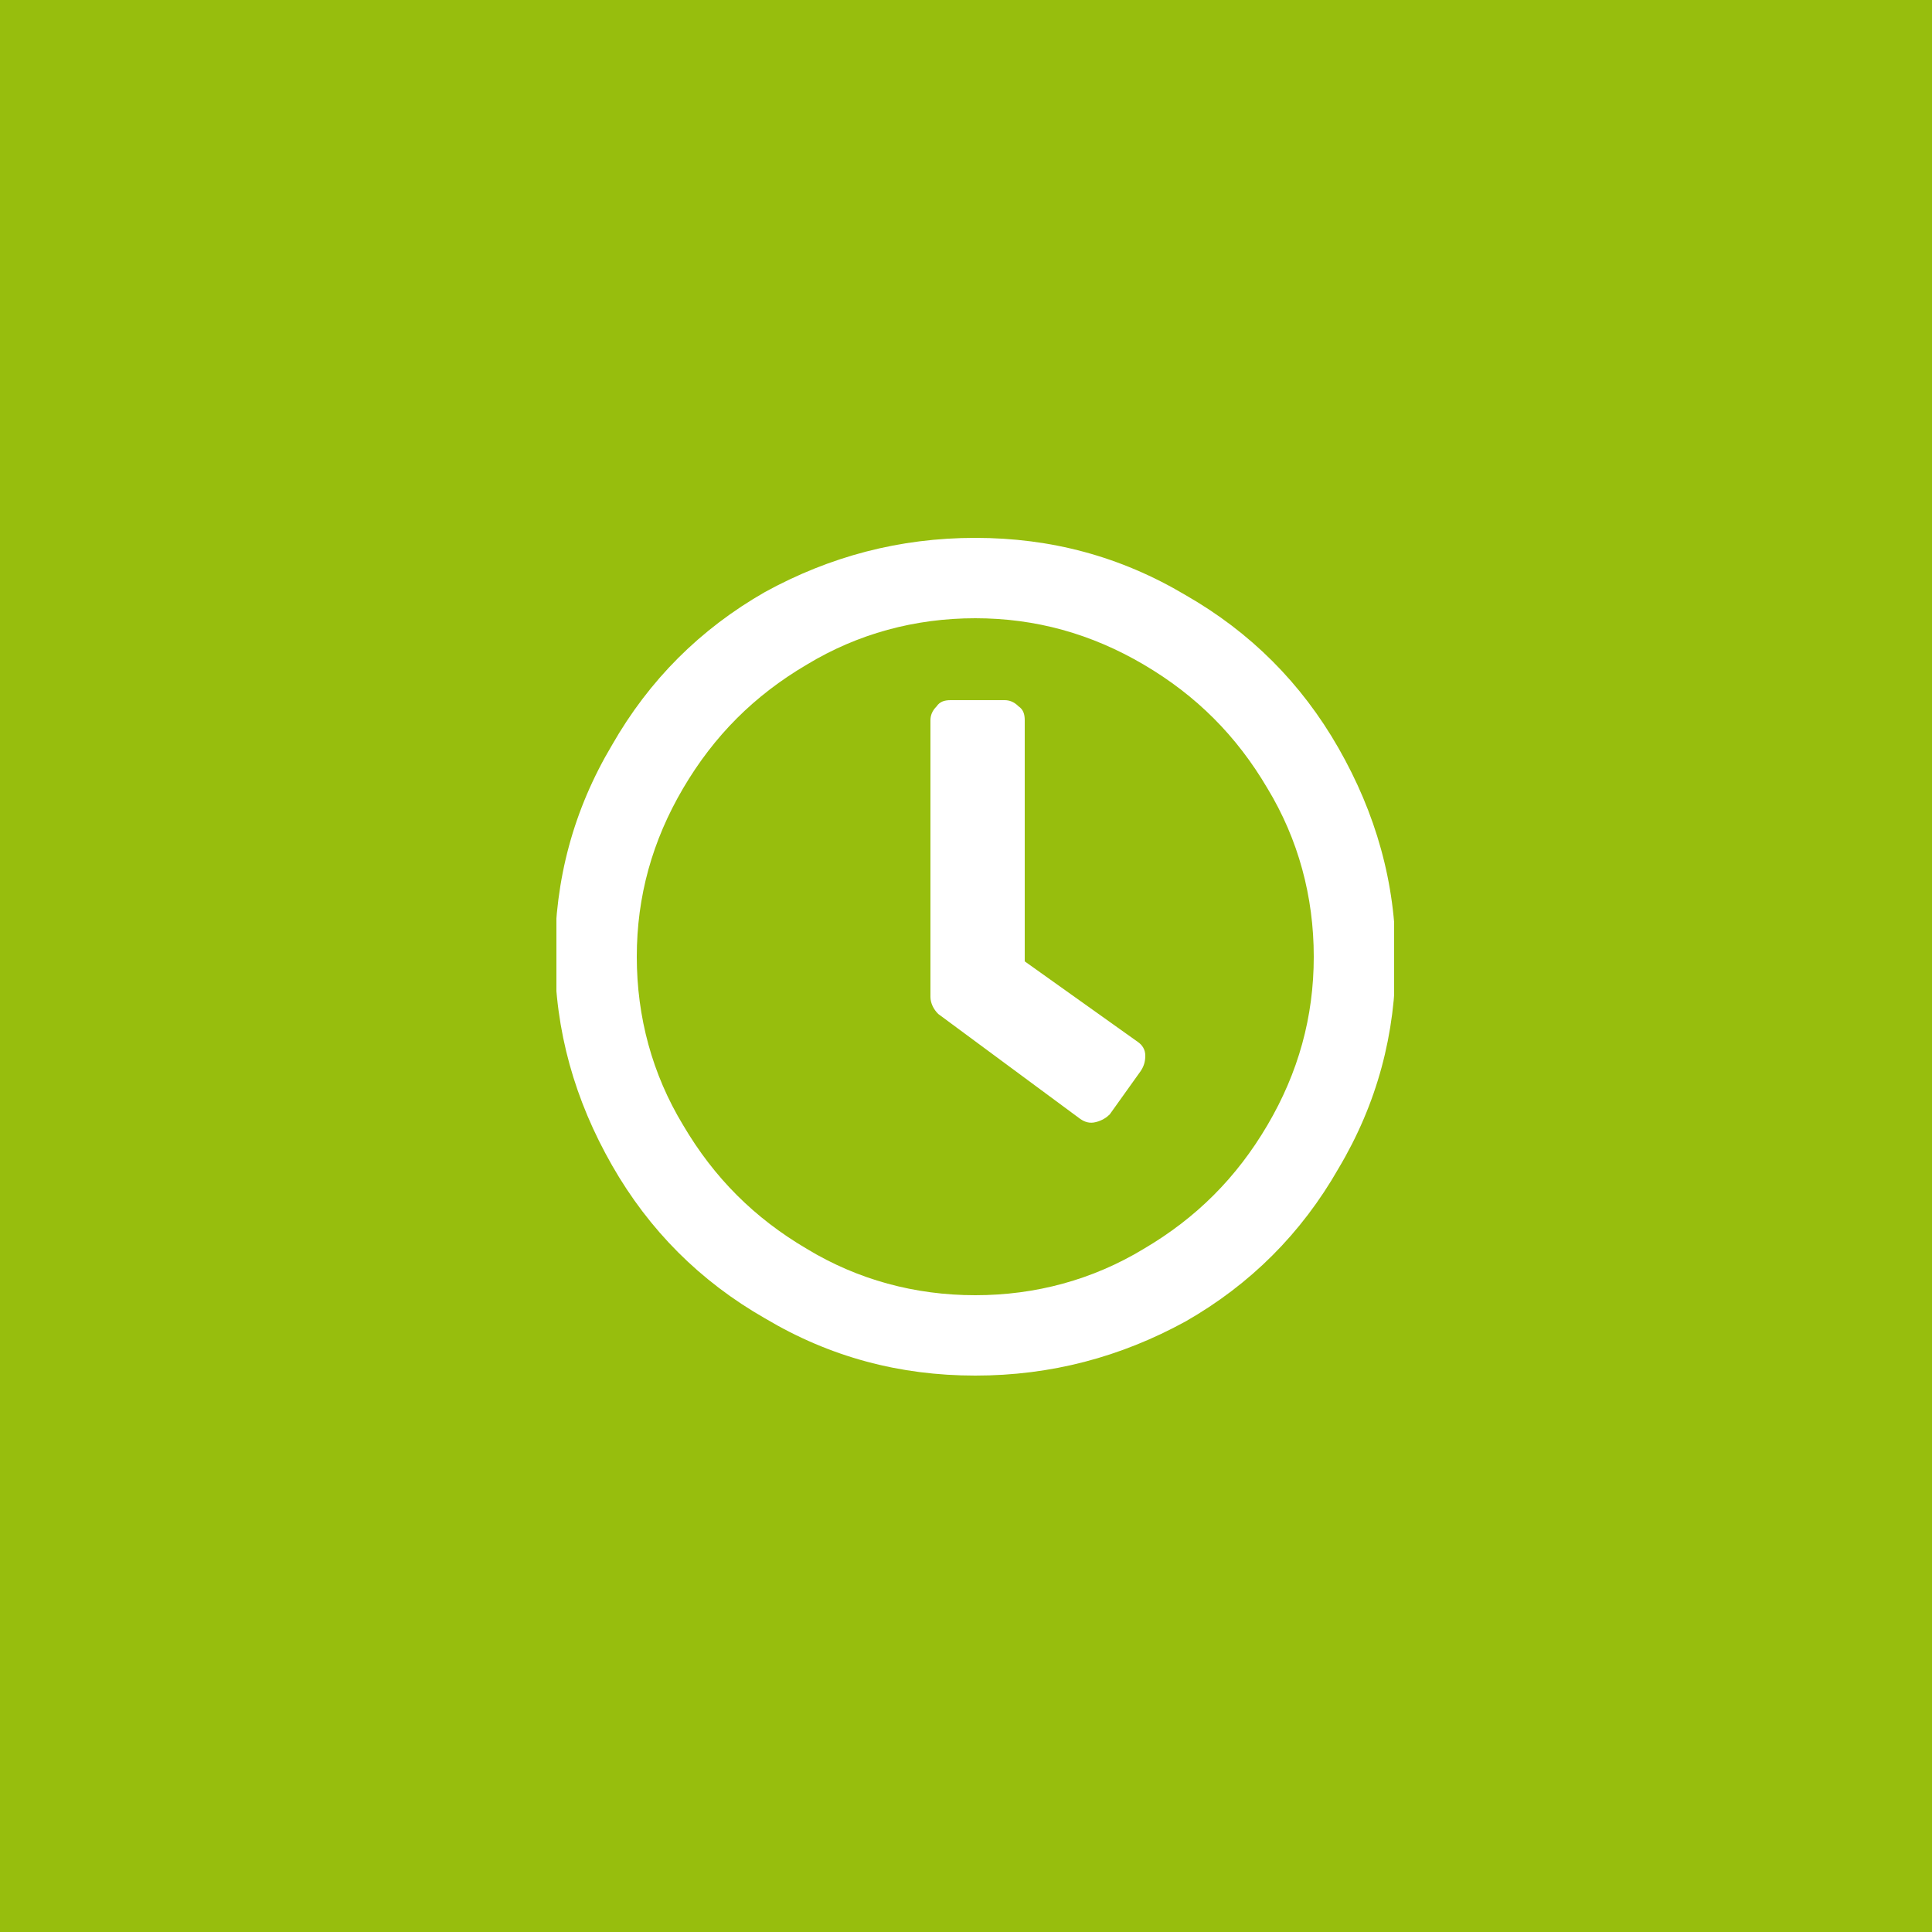 <?xml version="1.0" encoding="utf-8"?>
<!-- Generator: Adobe Illustrator 23.0.3, SVG Export Plug-In . SVG Version: 6.00 Build 0)  -->
<svg version="1.1" id="Ebene_1" xmlns="http://www.w3.org/2000/svg" xmlns:xlink="http://www.w3.org/1999/xlink" x="0px" y="0px"
	 viewBox="0 0 125 125" style="enable-background:new 0 0 125 125;" xml:space="preserve">
<style type="text/css">
	.st0{fill:#97BE0D;}
	.st1{clip-path:url(#SVGID_2_);fill:#FFFFFF;}
</style>
<rect class="st0" width="125" height="125"/>
<g>
	<defs>
		<rect id="SVGID_1_" x="36" y="34.8" width="54.2" height="54.2"/>
	</defs>
	<clipPath id="SVGID_2_">
		<use xlink:href="#SVGID_1_"  style="overflow:visible;"/>
	</clipPath>
	<path class="st1" d="M69.9,72.4c0.3,0.2,0.6,0.3,1,0.2c0.4-0.1,0.7-0.3,0.9-0.5l2-2.8c0.2-0.3,0.3-0.6,0.3-1c0-0.4-0.2-0.7-0.5-0.9
		l-7.3-5.2V46.6c0-0.4-0.1-0.7-0.4-0.9c-0.3-0.3-0.6-0.4-0.9-0.4h-3.5c-0.4,0-0.7,0.1-0.9,0.4c-0.3,0.3-0.4,0.6-0.4,0.9v17.9
		c0,0.4,0.2,0.8,0.5,1.1L69.9,72.4z M63.1,83.8c3.9,0,7.6-1,10.9-3c3.4-2,6-4.6,8-8c2-3.4,3-7,3-10.9c0-3.9-1-7.6-3-10.9
		c-2-3.4-4.6-6-8-8c-3.4-2-7-3-10.9-3s-7.6,1-10.9,3c-3.4,2-6,4.6-8,8c-2,3.4-3,7-3,10.9c0,3.9,1,7.6,3,10.9c2,3.4,4.6,6,8,8
		C55.5,82.8,59.2,83.8,63.1,83.8 M63.1,34.8c4.9,0,9.4,1.2,13.6,3.7c4.2,2.4,7.5,5.7,9.9,9.9c2.4,4.2,3.7,8.7,3.7,13.6
		s-1.2,9.4-3.7,13.6c-2.4,4.2-5.7,7.5-9.9,9.9C72.5,87.8,68,89,63.1,89c-4.9,0-9.4-1.2-13.6-3.7c-4.2-2.4-7.5-5.7-9.9-9.9
		c-2.4-4.2-3.7-8.7-3.7-13.6s1.2-9.4,3.7-13.6c2.4-4.2,5.7-7.5,9.9-9.9C53.7,36,58.2,34.8,63.1,34.8"/>
</g>
</svg>
